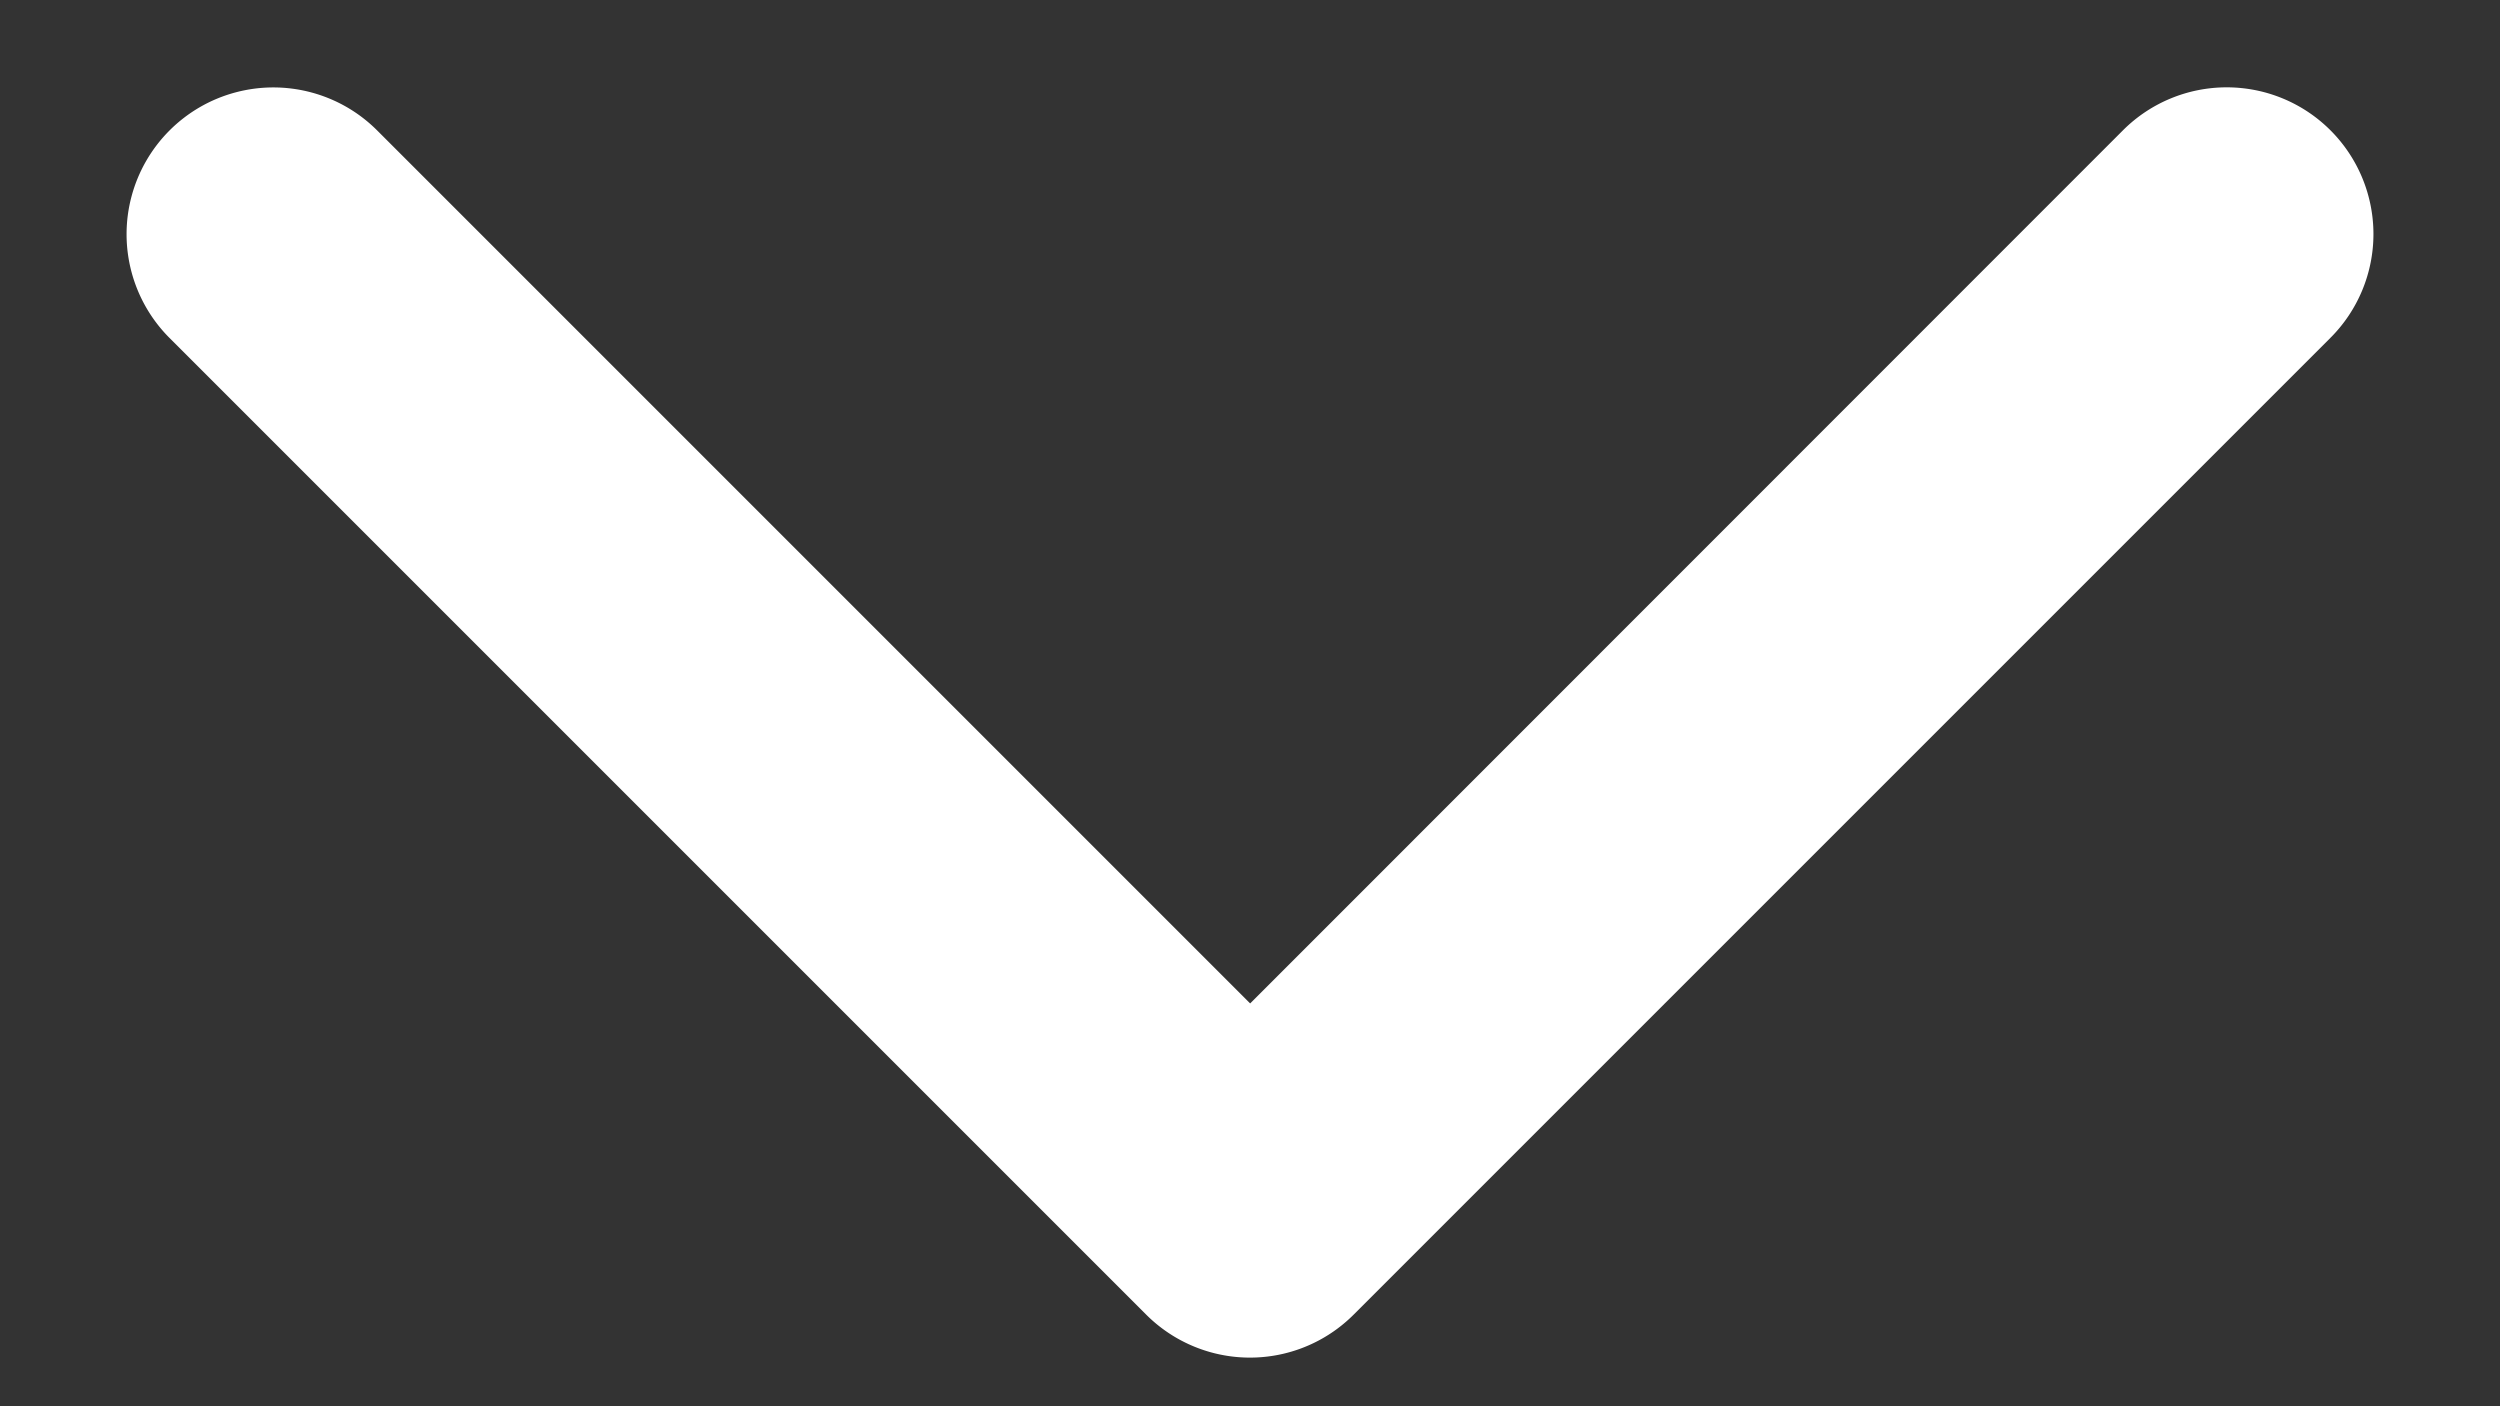 <svg xmlns="http://www.w3.org/2000/svg" fill="none" viewBox="0 0 16 9">
  <rect x="0" y="0" width="16" height="9" fill="#333333" stroke="none"/>
  <path fill="#fff" d="m14.914 2.163-6.25 6.25a.938.938 0 0 1-1.024.204.938.938 0 0 1-.305-.204l-6.25-6.25A.939.939 0 1 1 2.414.835l5.587 5.587L13.587.834a.939.939 0 0 1 1.328 0 .939.939 0 0 1 .275.664.939.939 0 0 1-.275.664l-.002.001Z"/>
</svg>
